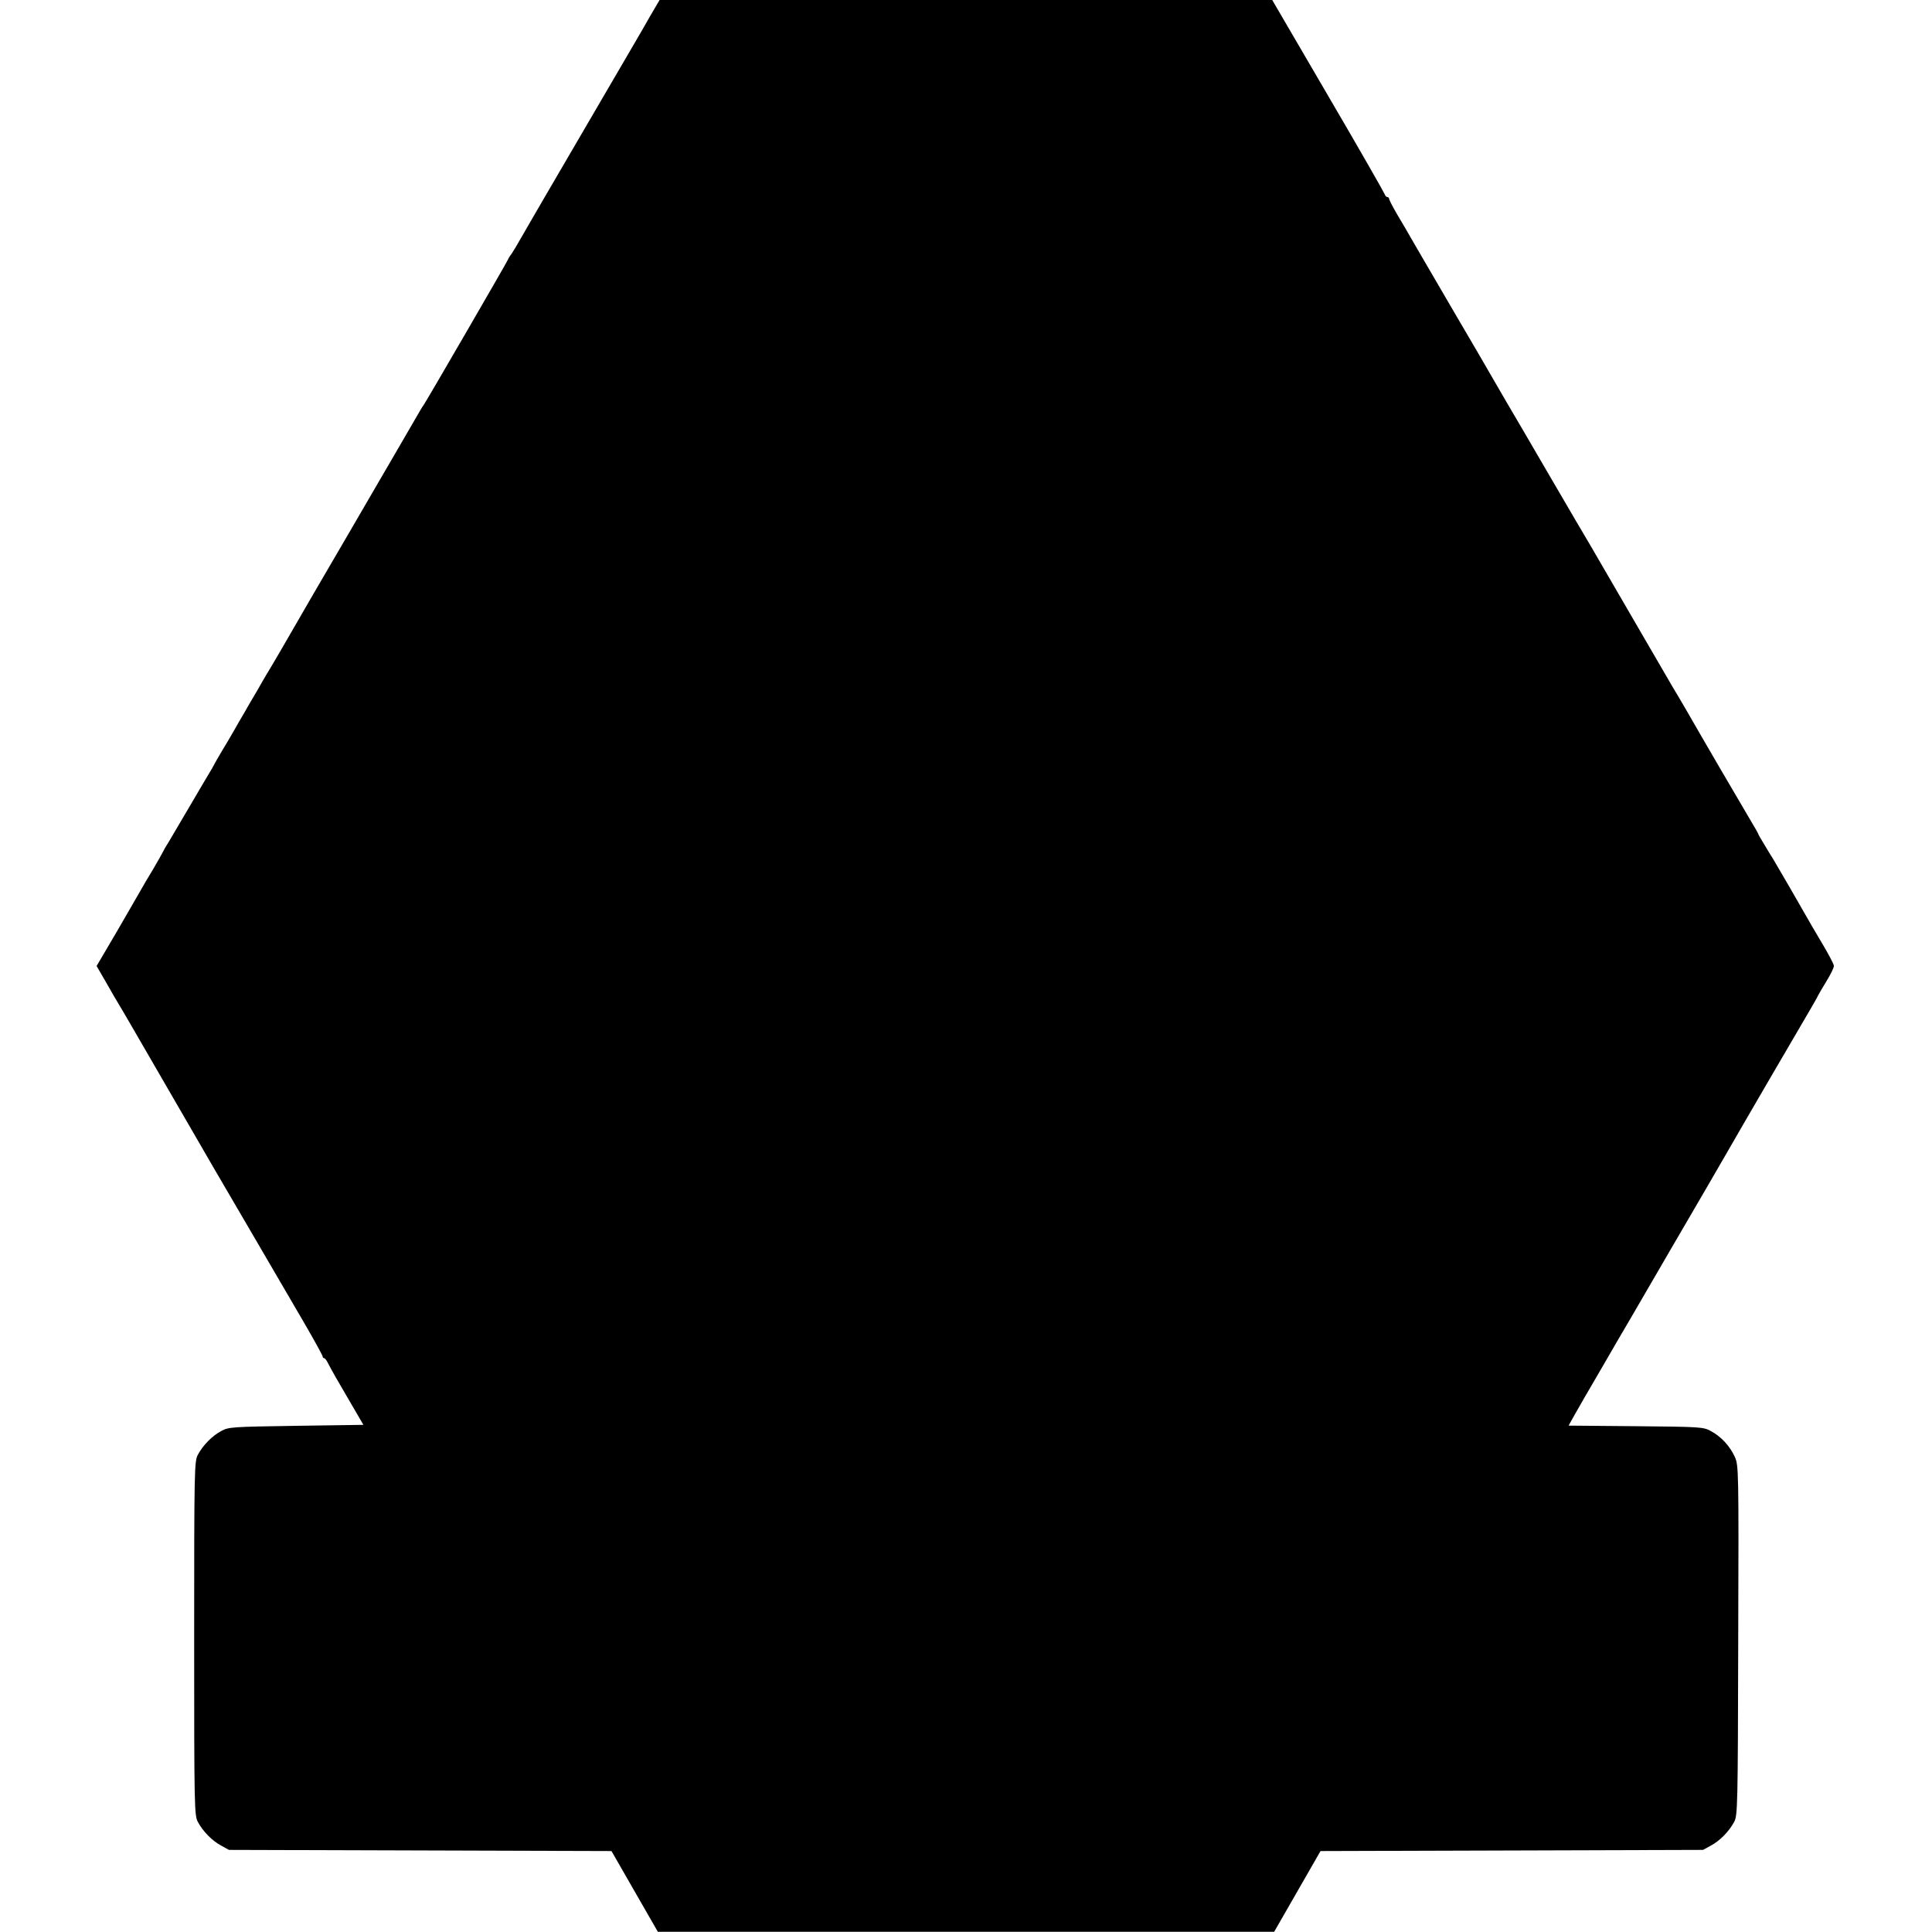 <?xml version="1.0" standalone="no"?>
<!DOCTYPE svg PUBLIC "-//W3C//DTD SVG 20010904//EN"
 "http://www.w3.org/TR/2001/REC-SVG-20010904/DTD/svg10.dtd">
<svg version="1.0" xmlns="http://www.w3.org/2000/svg"
 width="1000pt" height="1000pt" viewBox="0 0 1000 1000"
 preserveAspectRatio="xMidYMid meet">
<g transform="translate(0,1000) scale(0.1,-0.1)"
fill="#000000" stroke="none">
<path d="M3363 9913 c-27 -49 -137 -236 -243 -418 -106 -181 -202 -346 -213
-365 -11 -19 -58 -100 -105 -180 -46 -80 -96 -165 -110 -190 -14 -25 -33 -57
-43 -72 -11 -14 -19 -28 -19 -30 0 -5 -425 -738 -437 -754 -4 -5 -13 -19 -19
-30 -29 -50 -182 -314 -389 -669 -125 -214 -238 -408 -250 -430 -33 -58 -143
-247 -155 -265 -5 -8 -27 -46 -49 -85 -23 -38 -53 -90 -67 -115 -15 -25 -38
-65 -52 -90 -14 -25 -42 -72 -62 -105 -20 -33 -39 -67 -43 -75 -4 -8 -15 -28
-26 -45 -10 -16 -57 -97 -106 -180 -48 -82 -96 -163 -106 -180 -11 -16 -22
-37 -26 -45 -4 -8 -27 -49 -51 -90 -25 -41 -53 -88 -62 -105 -9 -16 -65 -112
-123 -213 l-107 -182 51 -88 c27 -48 54 -94 59 -102 6 -8 118 -202 250 -430
132 -228 244 -422 249 -430 5 -8 89 -152 187 -320 98 -168 222 -381 276 -473
54 -93 98 -173 98 -178 0 -5 4 -9 8 -9 5 0 15 -15 24 -34 9 -18 53 -96 98
-172 l81 -139 -348 -5 c-333 -5 -350 -6 -388 -27 -47 -25 -95 -74 -121 -123
-18 -33 -19 -77 -19 -950 0 -873 1 -917 19 -950 26 -49 74 -98 121 -123 l40
-22 990 -3 990 -3 120 -209 120 -209 1595 0 1595 0 120 209 120 209 990 3 990
3 40 22 c47 25 95 74 121 123 18 33 19 79 21 940 3 891 2 906 -18 950 -25 55
-71 105 -124 133 -38 21 -53 22 -388 25 l-348 3 29 52 c16 29 77 135 137 237
59 102 132 228 163 280 101 174 298 513 387 665 48 83 97 168 110 190 32 57
369 636 419 720 22 38 43 74 45 80 2 5 22 39 44 75 22 36 40 72 39 81 0 9 -29
63 -63 120 -34 57 -72 122 -84 144 -21 38 -143 248 -168 290 -7 11 -27 43 -44
72 -18 30 -33 55 -33 58 0 2 -20 37 -44 77 -39 65 -252 430 -328 563 -16 28
-33 57 -38 65 -9 14 -25 41 -155 265 -199 343 -271 467 -302 520 -20 33 -115
195 -211 360 -96 165 -197 338 -225 385 -27 47 -60 103 -73 126 -13 23 -107
185 -210 360 -102 175 -198 339 -212 364 -14 25 -45 78 -69 118 -24 41 -43 78
-43 83 0 5 -4 9 -9 9 -5 0 -11 6 -13 13 -2 7 -133 237 -293 510 l-290 497
-1586 0 -1585 0 -51 -87z"/>
</g>
</svg>
